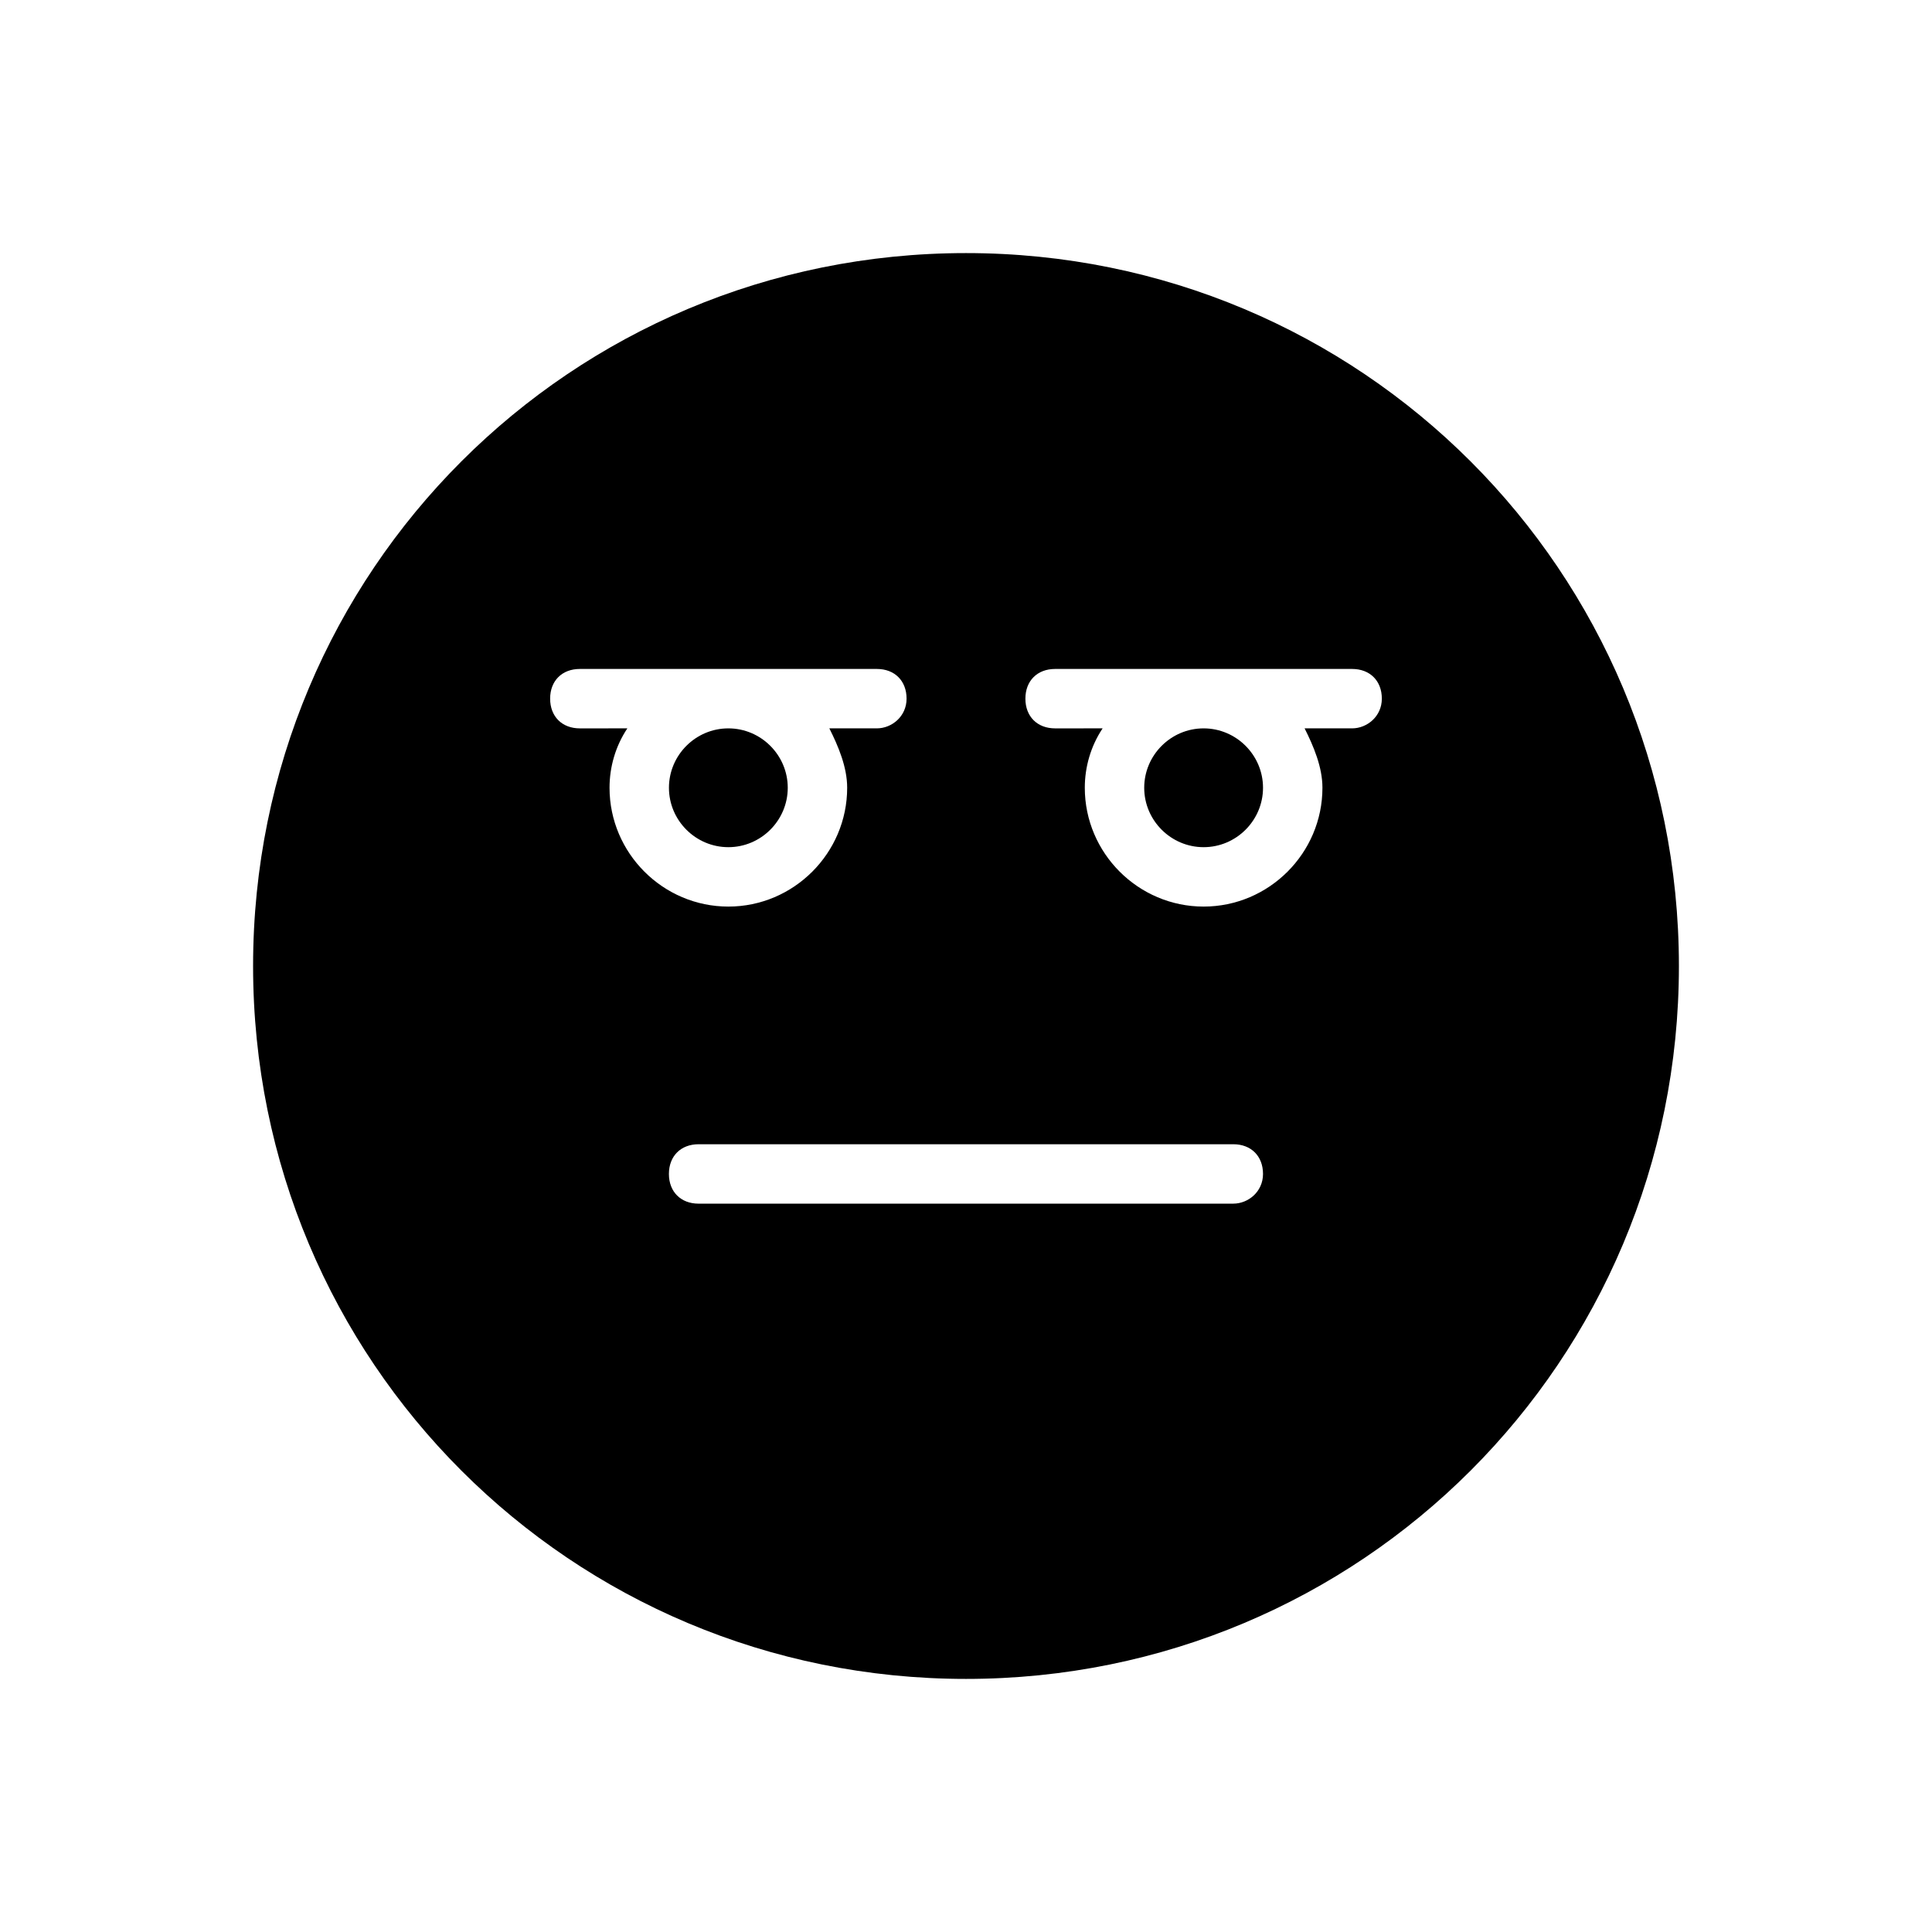 <?xml version="1.0" encoding="UTF-8"?>
<!-- Uploaded to: ICON Repo, www.iconrepo.com, Generator: ICON Repo Mixer Tools -->
<svg fill="#000000" width="800px" height="800px" version="1.1" viewBox="144 144 512 512" xmlns="http://www.w3.org/2000/svg">
 <path d="m400 211.07c-104.7 0-188.93 84.23-188.93 188.93s84.23 188.93 188.93 188.93 188.93-84.23 188.93-188.93c-0.004-104.7-84.234-188.93-188.93-188.93zm-102.34 110.21h78.719c4.723 0 7.871 3.148 7.871 7.871 0 4.723-3.938 7.871-7.871 7.871h-12.594c2.363 4.723 4.723 10.234 4.723 15.742 0 17.32-14.168 31.488-31.488 31.488-17.32 0-31.488-14.168-31.488-31.488 0-5.512 1.574-11.02 4.723-15.742l-12.594 0.004c-4.723 0-7.871-3.148-7.871-7.871-0.004-4.727 3.144-7.875 7.871-7.875zm125.95 0h78.719c4.723 0 7.871 3.148 7.871 7.871 0 4.723-3.938 7.871-7.871 7.871h-12.594c2.363 4.723 4.723 10.234 4.723 15.742 0 17.32-14.168 31.488-31.488 31.488-17.32 0-31.488-14.168-31.488-31.488 0-5.512 1.574-11.02 4.723-15.742l-12.594 0.004c-4.723 0-7.871-3.148-7.871-7.871 0-4.727 3.148-7.875 7.871-7.875zm-86.59 15.746c-8.66 0-15.742 7.086-15.742 15.742 0 8.66 7.086 15.742 15.742 15.742 8.66 0 15.742-7.086 15.742-15.742 0-8.66-7.086-15.742-15.742-15.742zm125.95 0c-8.66 0-15.742 7.086-15.742 15.742 0 8.66 7.086 15.742 15.742 15.742 8.66 0 15.742-7.086 15.742-15.742 0-8.66-7.086-15.742-15.742-15.742zm-133.83 110.21h141.7c4.723 0 7.871 3.148 7.871 7.871 0 4.723-3.938 7.871-7.871 7.871l-141.7 0.004c-4.723 0-7.871-3.148-7.871-7.871 0-4.727 3.148-7.875 7.871-7.875z"/>
</svg>